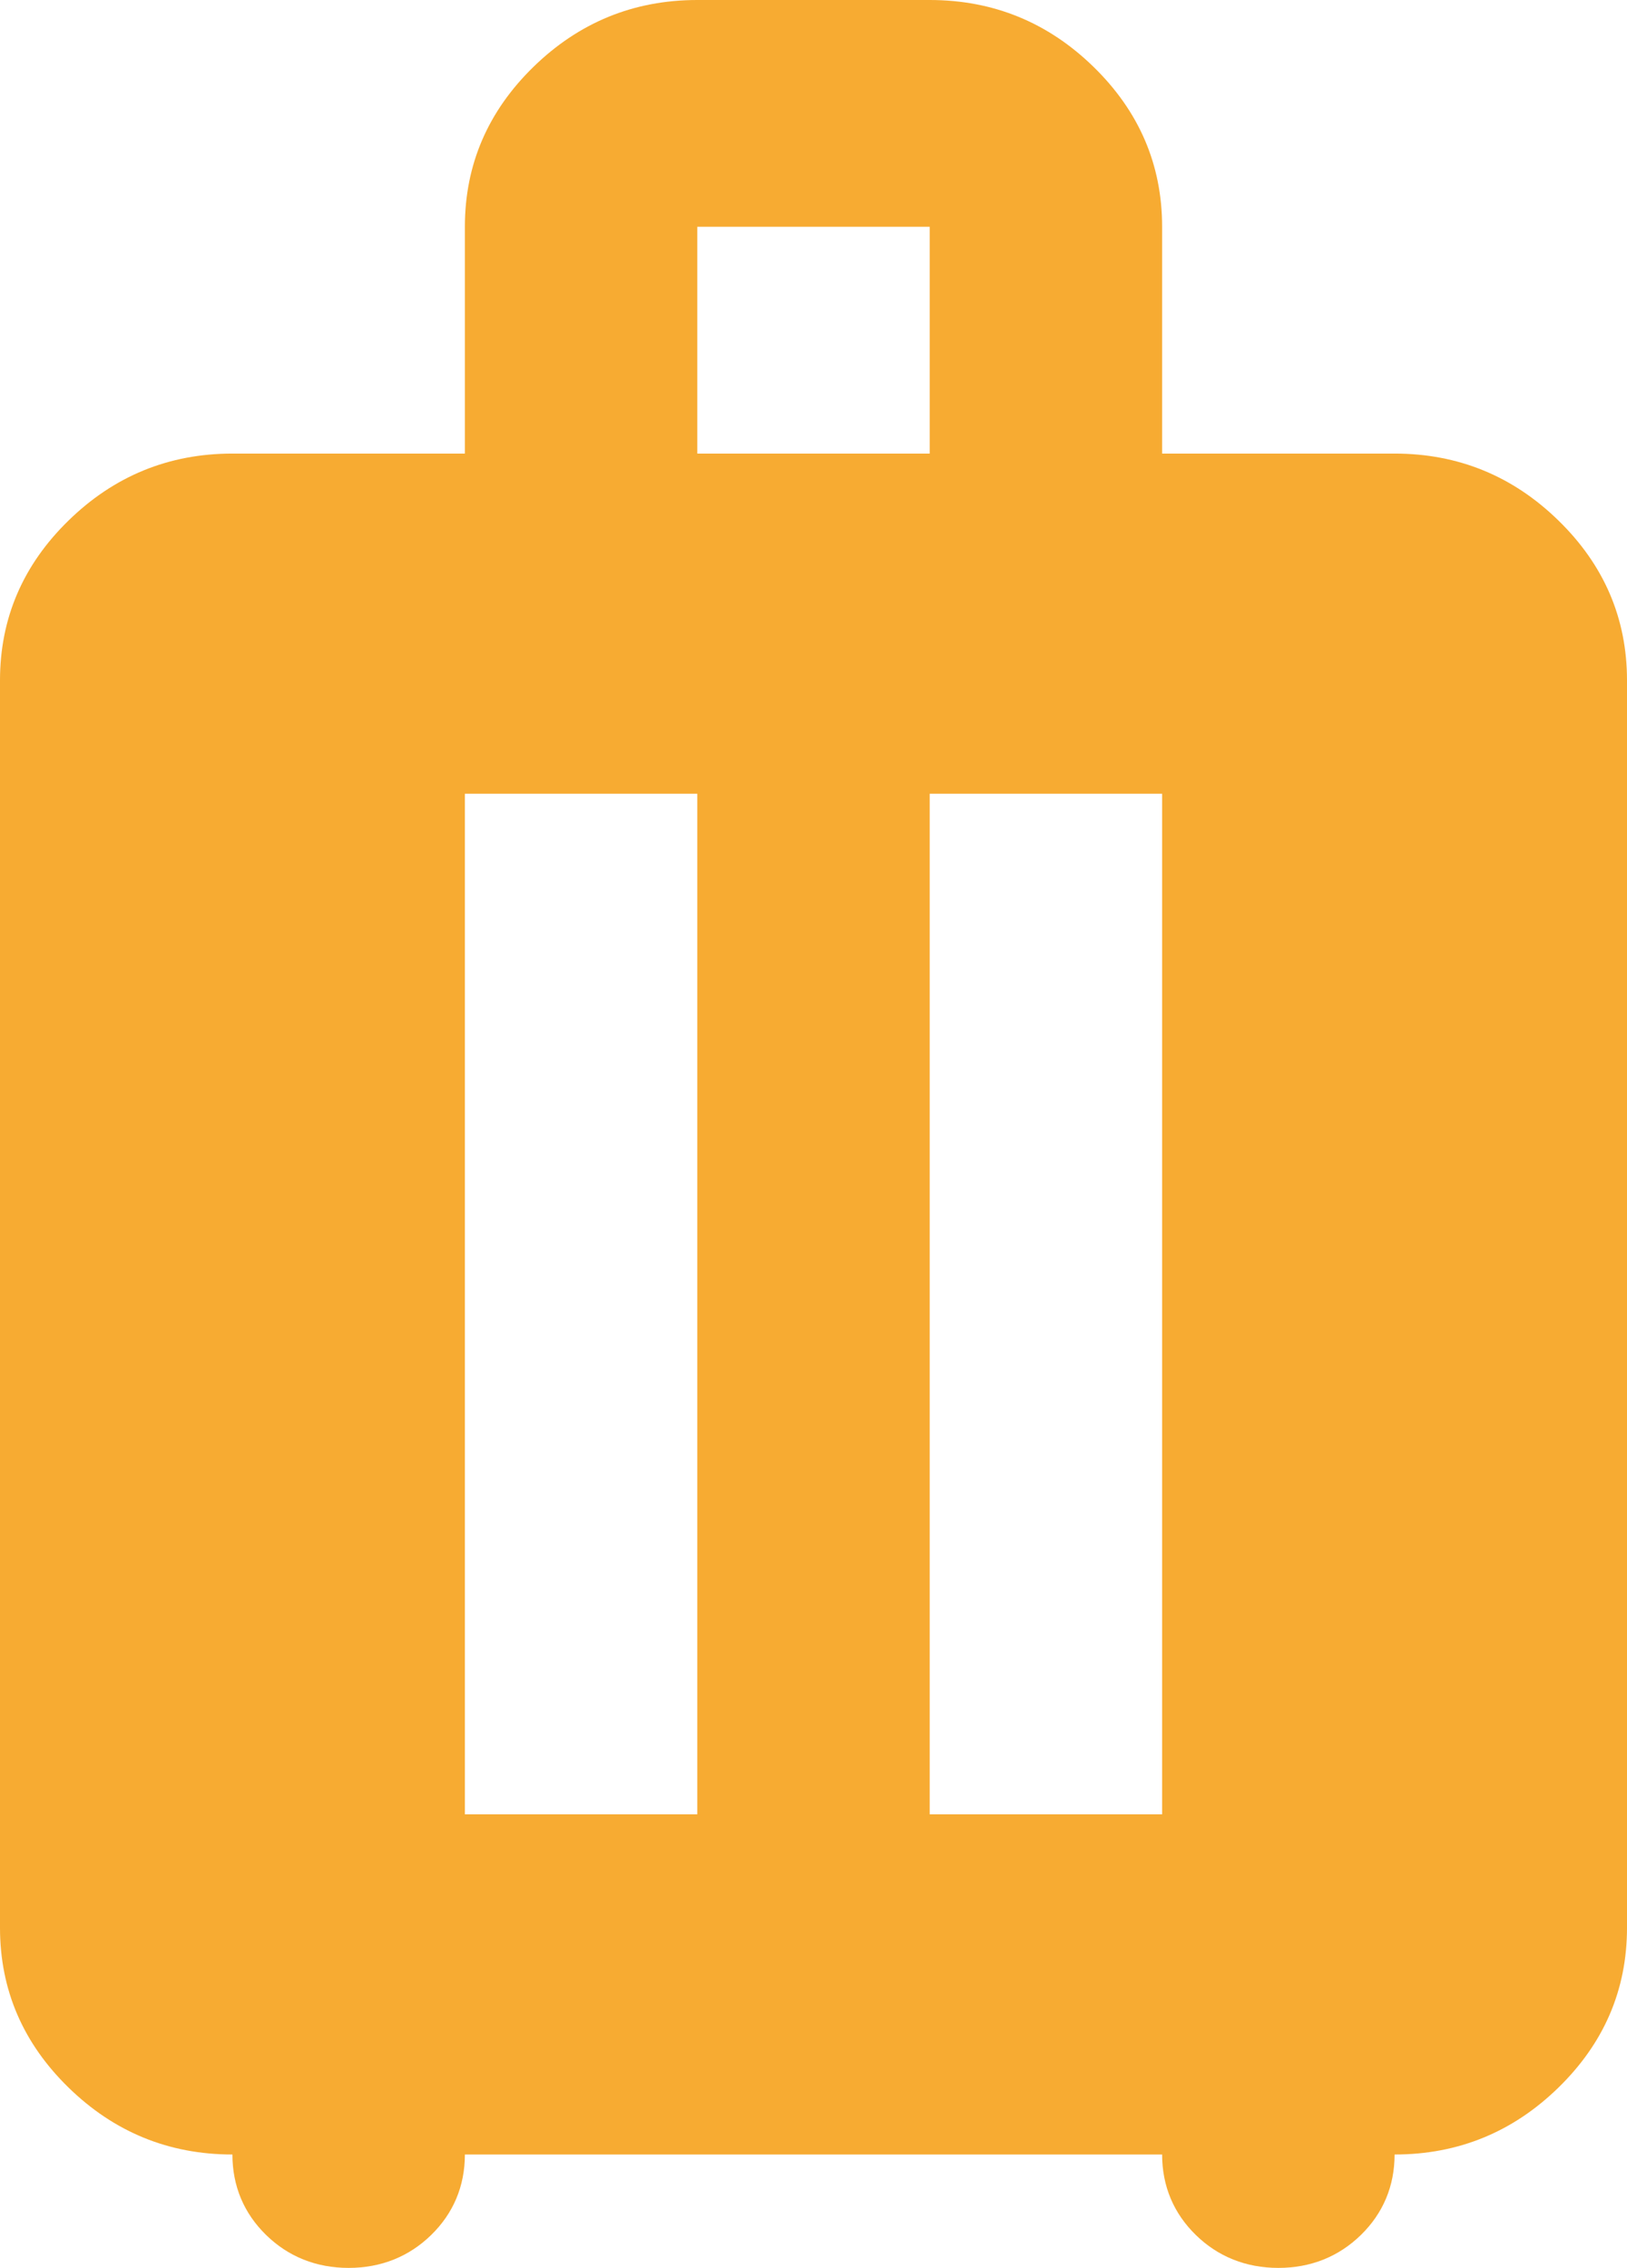 <svg width="33" height="46" viewBox="0 0 33 46" fill="none" xmlns="http://www.w3.org/2000/svg">
<path d="M4.714 43.7C3.418 43.7 2.31 43.24 1.391 42.343C0.471 41.446 0 40.365 0 39.1V13.8C0 12.535 0.471 11.454 1.391 10.557C2.31 9.66 3.418 9.2 4.714 9.2H9.429V4.6C9.429 3.335 9.9 2.254 10.819 1.357C11.739 0.46 12.846 0 14.143 0H18.857C20.154 0 21.261 0.46 22.181 1.357C23.1 2.254 23.571 3.335 23.571 4.6V9.2H28.286C29.582 9.2 30.69 9.66 31.609 10.557C32.529 11.454 33 12.535 33 13.8V39.1C33 40.365 32.529 41.446 31.609 42.343C30.69 43.24 29.582 43.7 28.286 43.7C28.286 44.344 28.05 44.896 27.602 45.333C27.154 45.77 26.589 46 25.929 46C25.269 46 24.703 45.77 24.255 45.333C23.807 44.896 23.571 44.344 23.571 43.7H9.429C9.429 44.344 9.193 44.896 8.745 45.333C8.297 45.77 7.731 46 7.071 46C6.411 46 5.846 45.77 5.398 45.333C4.95 44.896 4.714 44.344 4.714 43.7ZM9.429 36.8H14.143V16.1H9.429V36.8ZM18.857 36.8H23.571V16.1H18.857V36.8ZM14.143 9.2H18.857V4.6H14.143V9.2Z" fill="#F7AB32"/>
</svg>
